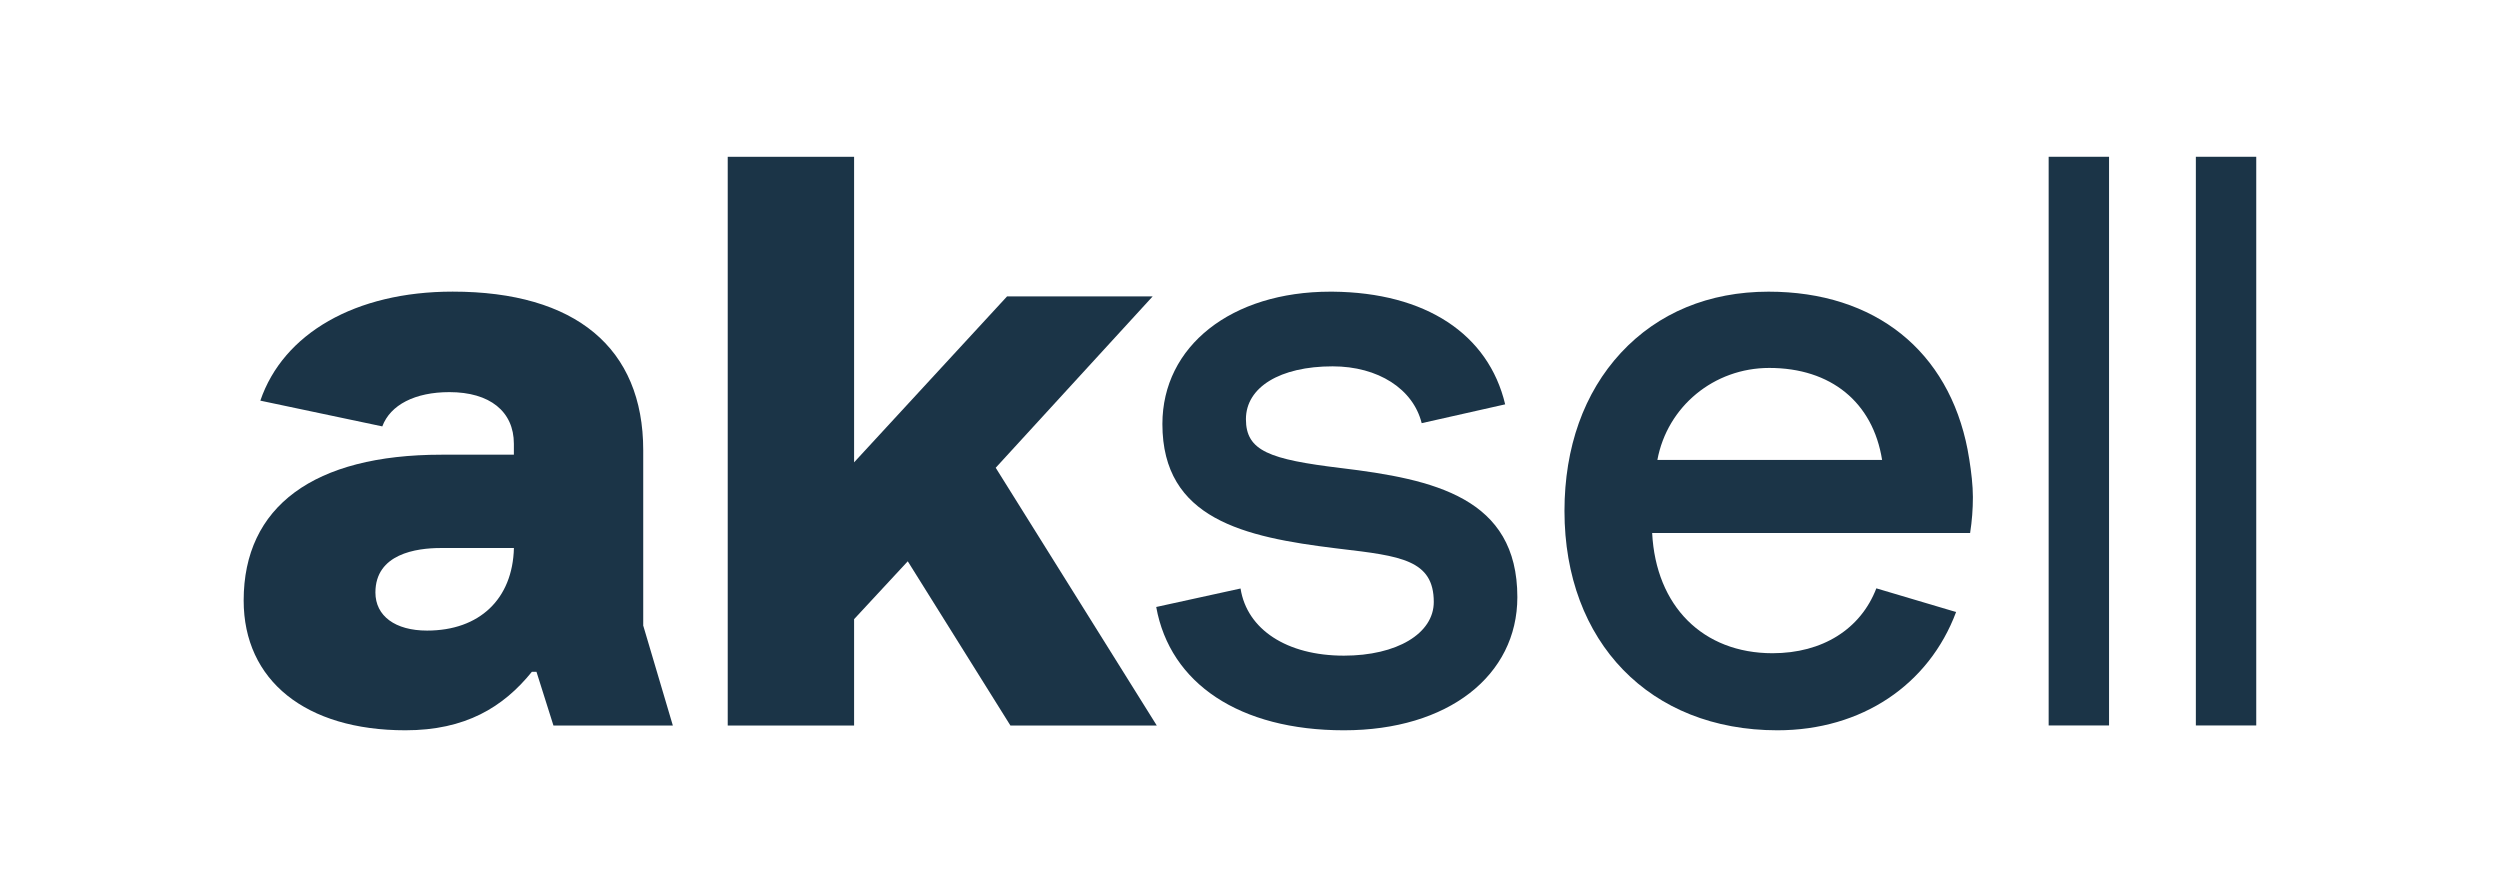 <?xml version="1.0" encoding="UTF-8"?> <svg xmlns="http://www.w3.org/2000/svg" id="Layer_1" viewBox="0 0 595.28 211.22"><defs><style>.cls-1{fill:#1b3447;stroke-width:0px;}</style></defs><path class="cls-1" d="M487.81,37.33h14.38v135.41h-14.38V37.33Z"></path><path class="cls-1" d="M319.3,111.45c-16.98-2.06-22.63-4.04-22.63-11.64s8.1-12.58,20.64-12.58c10.86,0,19.19,5.39,21.21,13.53l19.88-4.48c-3.97-16.72-18.91-26.63-41.08-26.83h-.55c-23.55,0-39.99,12.96-39.99,31.52,0,22.64,19.5,26.91,41.23,29.58l1.07.13c14.39,1.7,22.32,2.63,22.32,12.66,0,7.52-8.8,12.78-21.4,12.78-13.59,0-23.08-6.24-24.61-15.99l-20.08,4.4c3.29,18.25,19.88,29.36,44.7,29.36s41.29-13.04,41.29-31.71c0-23.7-19.86-28.06-41.99-30.73Z"></path><polygon class="cls-1" points="240.59 172.75 216.15 133.65 203.37 147.43 203.37 172.75 173.28 172.75 173.28 37.33 203.37 37.33 203.37 110.09 239.79 70.58 274.46 70.58 237.09 111.38 275.44 172.75 240.59 172.75"></polygon><path class="cls-1" d="M522.86,37.33h14.38v135.41h-14.38V37.33Z"></path><path class="cls-1" d="M153.16,148.89v-41.69c0-24.35-16.11-37.76-45.38-37.76-23.17,0-40.35,9.99-45.79,25.96l29.04,6.13c1.91-5.13,7.79-8.16,15.98-8.16,9.61,0,15.35,4.6,15.35,12.3v2.6h-17.25c-30.37,0-47.09,12.33-47.09,34.71,0,19.06,14.76,30.91,38.52,30.91,14.25,0,23.27-5.47,30.11-13.93h1.09s4.04,12.79,4.04,12.79h28.43l-7.07-23.86ZM101.69,150.15c-7.59,0-12.3-3.48-12.3-9.07,0-9.21,9.74-10.59,15.54-10.59h17.44c-.3,12.14-8.19,19.66-20.68,19.66Z"></path><path class="cls-1" d="M469.12,126.83c.43-2.76.65-5.59.65-8.49,0-2.71-.39-6.03-.85-8.91-.12-.77-.25-1.54-.4-2.29,0-.01,0-.03,0-.04h0c-4.55-23.49-21.97-37.65-47.42-37.65-14.16,0-26.32,5.04-35.15,14.57-8.78,9.48-13.43,22.5-13.43,37.65,0,31.24,20.37,52.22,50.69,52.22,20.09,0,36.08-10.83,42.56-28.16l-18.99-5.64c-3.73,9.7-12.81,15.45-24.72,15.45-16.58,0-27.77-11.21-28.66-28.62h75.71s0-.05.01-.08h0ZM394.64,109.52c2.37-12.74,13.47-21.91,26.64-21.91,14.69,0,24.69,8.18,26.87,21.91h-53.51Z"></path></svg> 